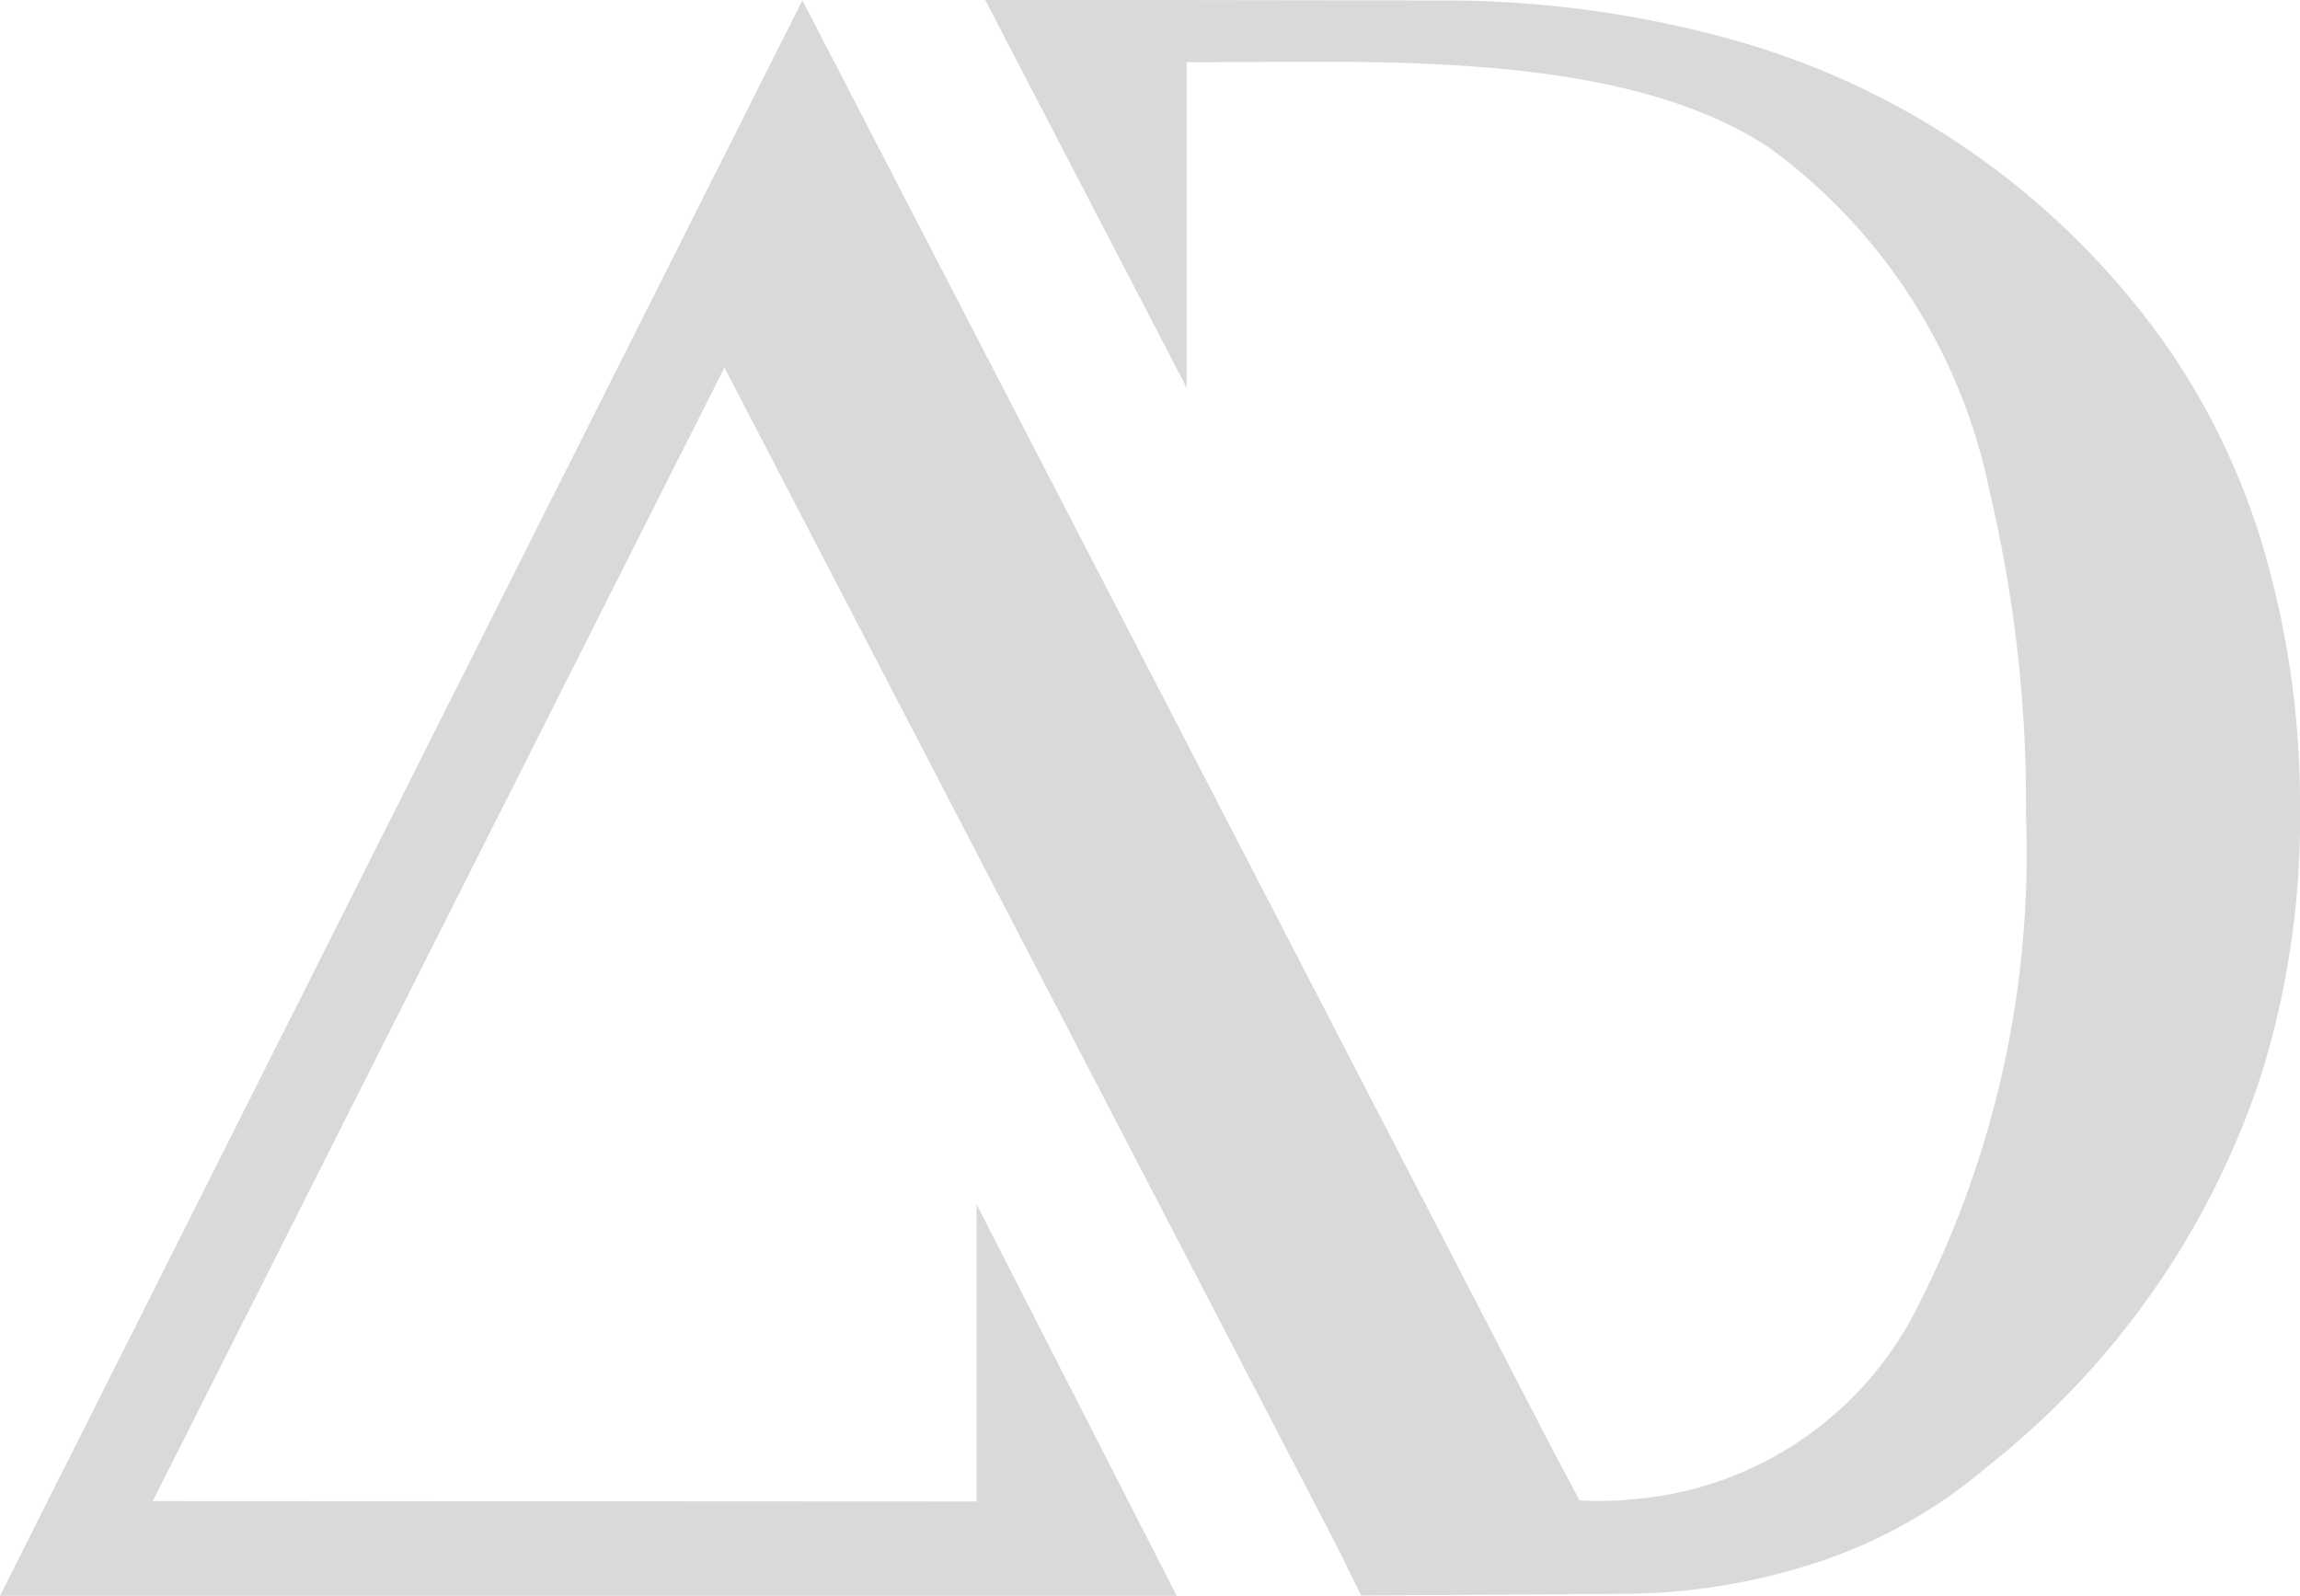 <svg xmlns="http://www.w3.org/2000/svg" width="50.98" height="35.376" viewBox="0 0 50.98 35.376">
  <g id="Group_25" data-name="Group 25" transform="translate(-672.141 -30.129)">
    <g id="Group_19" data-name="Group 19" transform="translate(672.141 30.129)">
      <path id="Path_47" data-name="Path 47" d="M64.5,30.178a15.648,15.648,0,0,0-2.23-4.789,17.525,17.525,0,0,0-9.647-6.8,23.873,23.873,0,0,0-6.355-.864l-10.19-.015,4.468,8.6V19.093h.566c3.708,0,9.161-.257,12.389,1.926a12.5,12.5,0,0,1,4.848,7.62,29.887,29.887,0,0,1,.8,7.168,22.067,22.067,0,0,1-2.392,10.858,7.752,7.752,0,0,1-6.238,4.279,8.038,8.038,0,0,1-1.264.033l-.562-1.055-16.665-32.2L14.243,53.091l26.082,0-4.436-8.68V51l-18.26-.009L30.3,25.863,43.9,52.04l.513,1.045,5.821-.039h.118a13.925,13.925,0,0,0,4.15-.69A11.194,11.194,0,0,0,58.326,50.2a18.3,18.3,0,0,0,6.043-8.675,19.1,19.1,0,0,0,.854-5.913A20.11,20.11,0,0,0,64.5,30.178Z" transform="translate(-14.243 -17.715)" fill="#d9d9d9"/>
    </g>
  </g>
</svg>
